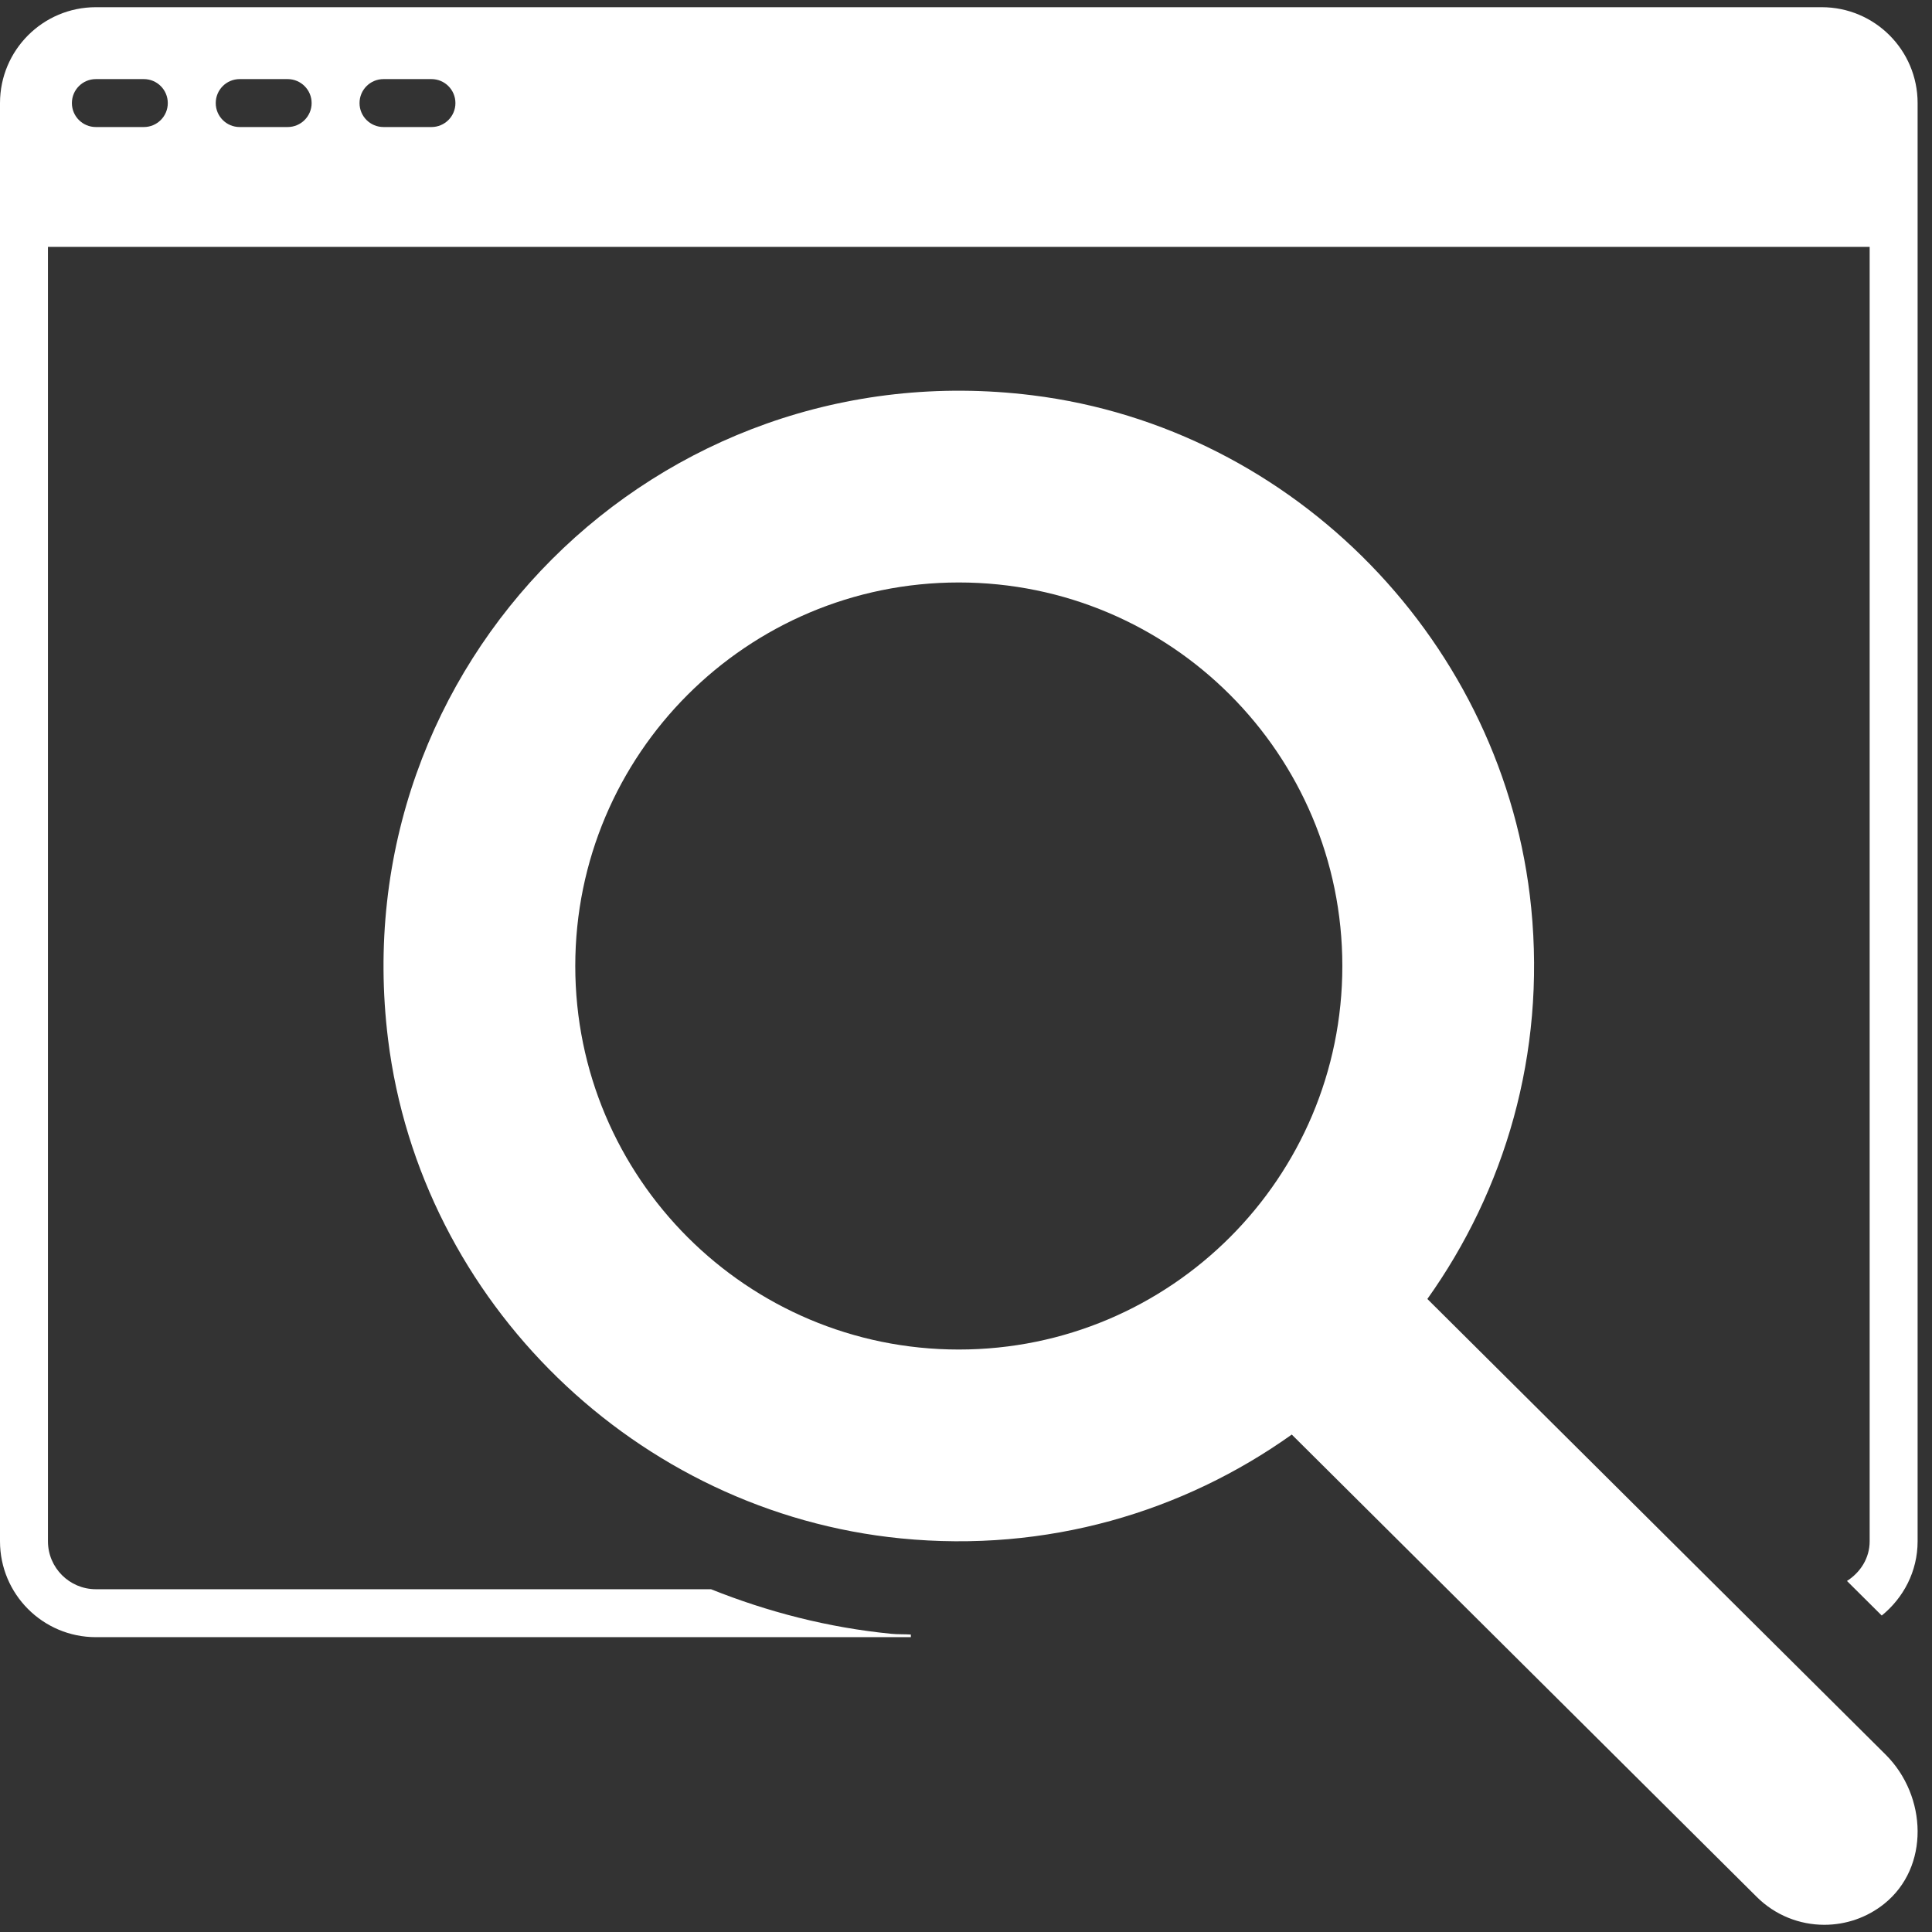 <svg xmlns="http://www.w3.org/2000/svg" xmlns:xlink="http://www.w3.org/1999/xlink" width="200" zoomAndPan="magnify" viewBox="0 0 150 150" height="200" preserveAspectRatio="xMidYMid meet" version="1.0"><rect x="0" y="0" width="150" height="150" fill="#333333" stroke="none"/><path fill="#ffffff" d="M 110.82 100.852 C 116.82 92.426 120.008 81.863 118.883 70.496 C 116.859 50.012 100.562 33.215 80.137 30.688 C 51.008 27.086 26.527 51.562 30.129 80.695 C 32.656 101.121 49.453 117.414 69.938 119.441 C 81.305 120.566 91.867 117.379 100.293 111.379 L 136.379 147.262 C 137.832 148.715 139.738 149.441 141.641 149.441 C 143.289 149.441 144.938 148.898 146.293 147.809 C 149.832 144.969 149.621 139.449 146.414 136.242 Z M 74.441 104.777 C 57.996 104.777 44.664 91.445 44.664 75 C 44.664 58.555 57.996 45.223 74.441 45.223 C 90.887 45.223 104.219 58.555 104.219 75 C 104.219 91.445 90.887 104.777 74.441 104.777 Z M 141.438 0.559 L 7.445 0.559 C 3.332 0.559 0 3.891 0 8.004 L 0 119.664 C 0 123.777 3.332 127.109 7.445 127.109 L 70.719 127.109 L 70.719 126.906 C 70.211 126.871 69.707 126.898 69.199 126.848 C 64.309 126.367 59.621 125.156 55.203 123.387 L 7.445 123.387 C 5.391 123.387 3.723 121.719 3.723 119.664 L 3.723 19.168 L 145.16 19.168 L 145.16 119.664 C 145.16 120.98 144.434 122.086 143.398 122.746 L 146.098 125.43 C 147.781 124.066 148.883 122.004 148.883 119.664 L 148.883 8.004 C 148.883 3.891 145.551 0.559 141.438 0.559 Z M 11.168 9.863 L 7.445 9.863 C 6.414 9.863 5.582 9.031 5.582 8.004 C 5.582 6.973 6.414 6.141 7.445 6.141 L 11.168 6.141 C 12.195 6.141 13.027 6.973 13.027 8.004 C 13.027 9.031 12.195 9.863 11.168 9.863 Z M 22.332 9.863 L 18.609 9.863 C 17.582 9.863 16.75 9.031 16.75 8.004 C 16.75 6.973 17.582 6.141 18.609 6.141 L 22.332 6.141 C 23.359 6.141 24.195 6.973 24.195 8.004 C 24.195 9.031 23.359 9.863 22.332 9.863 Z M 33.5 9.863 L 29.777 9.863 C 28.746 9.863 27.914 9.031 27.914 8.004 C 27.914 6.973 28.746 6.141 29.777 6.141 L 33.5 6.141 C 34.527 6.141 35.359 6.973 35.359 8.004 C 35.359 9.031 34.527 9.863 33.5 9.863 Z M 33.5 9.863 " fill-opacity="1" fill-rule="nonzero"/></svg>